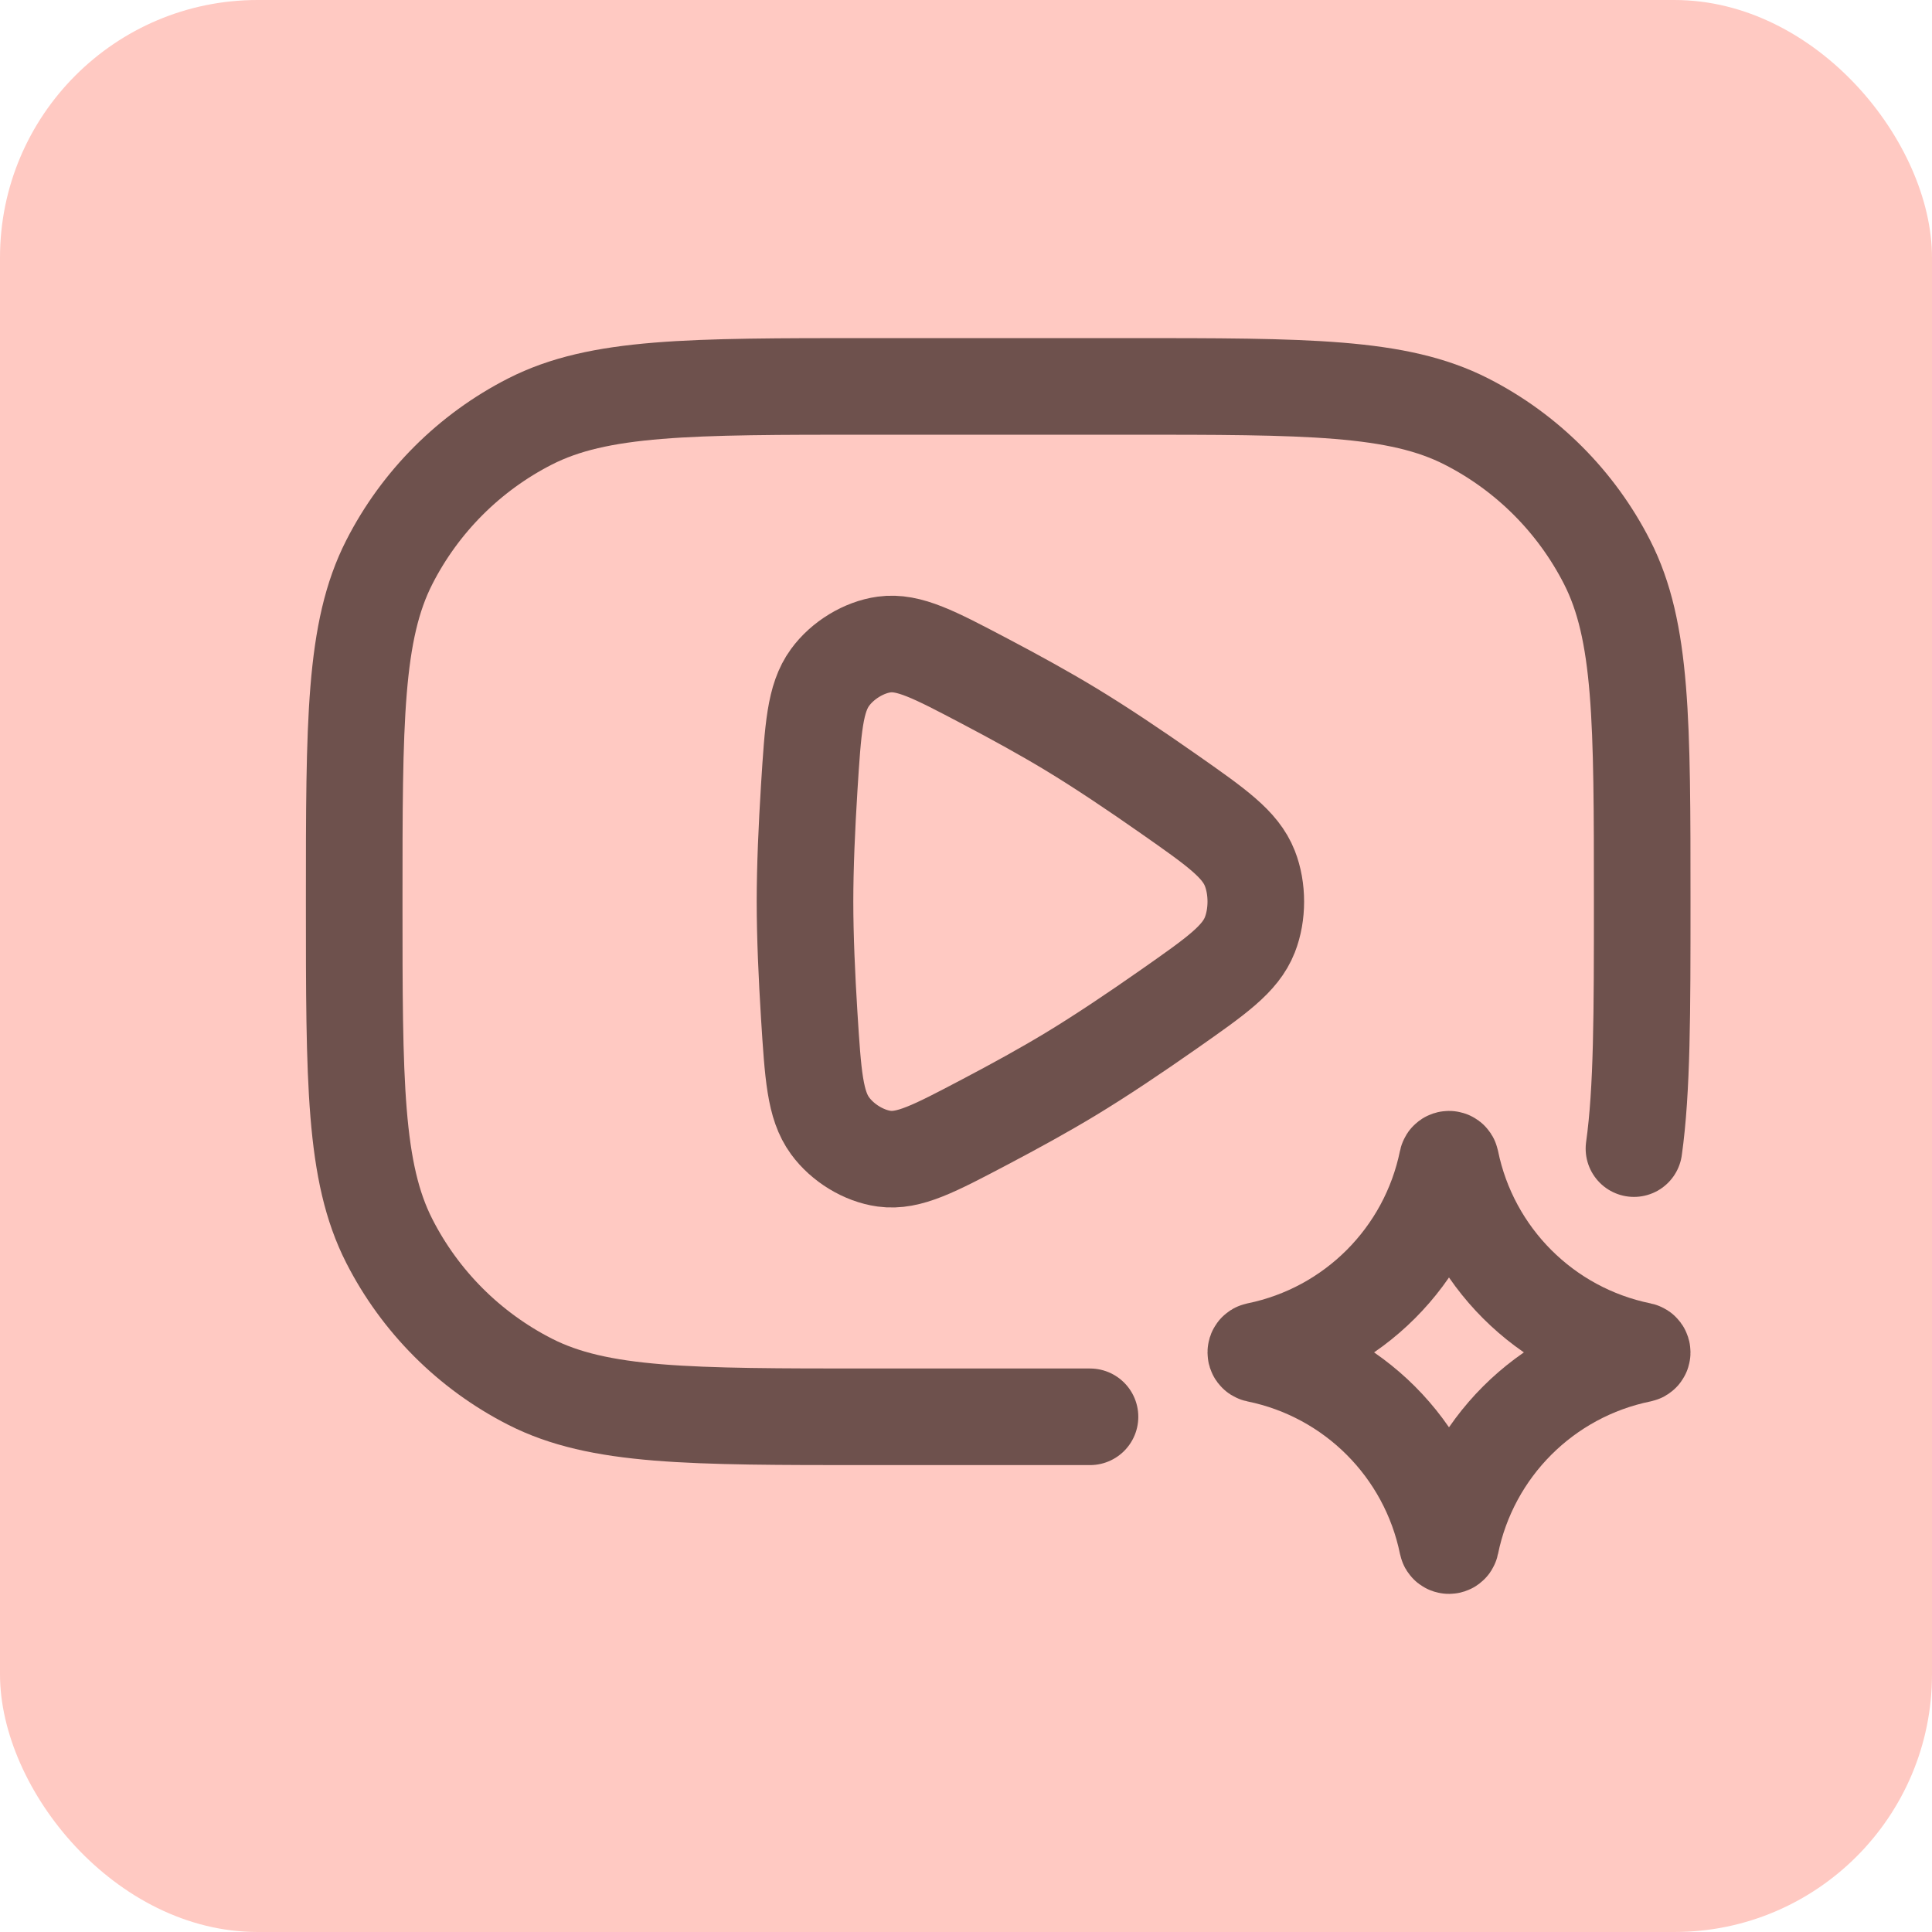 <?xml version="1.0" encoding="UTF-8"?> <svg xmlns="http://www.w3.org/2000/svg" width="60" height="60" viewBox="0 0 60 60" fill="none"><rect width="60" height="60" rx="8" fill="#FFC9C2"></rect><path d="M44.947 36.043C44.959 35.986 45.041 35.986 45.053 36.043C45.66 39.016 47.984 41.34 50.957 41.947C51.014 41.959 51.014 42.041 50.957 42.053C47.984 42.66 45.66 44.984 45.053 47.957C45.041 48.014 44.959 48.014 44.947 47.957C44.34 44.984 42.016 42.66 39.043 42.053C38.986 42.041 38.986 41.959 39.043 41.947C42.016 41.34 44.34 39.016 44.947 36.043Z" stroke="#6E514D" stroke-width="3"></path><path d="M36.294 31.345C37.777 30.306 38.518 29.787 38.815 29.032C39.062 28.404 39.062 27.596 38.815 26.968C38.518 26.213 37.777 25.694 36.294 24.655C35.255 23.927 34.179 23.204 33.233 22.633C32.446 22.157 31.518 21.646 30.586 21.156C29.01 20.326 28.222 19.912 27.459 20.016C26.827 20.102 26.166 20.505 25.777 21.04C25.307 21.685 25.249 22.613 25.131 24.47C25.055 25.691 25 26.932 25 28C25 29.068 25.055 30.309 25.131 31.53C25.249 33.386 25.307 34.315 25.777 34.96C26.166 35.495 26.827 35.898 27.459 35.984C28.222 36.088 29.01 35.674 30.586 34.844C31.518 34.354 32.446 33.843 33.233 33.367C34.179 32.796 35.255 32.073 36.294 31.345Z" stroke="#6E514D" stroke-width="3" stroke-linecap="round"></path><path d="M50.744 35.671C51 33.845 51 31.456 51 28C51 22.399 51 19.599 49.91 17.46C48.951 15.579 47.422 14.049 45.54 13.09C43.401 12 40.601 12 35 12H27C21.399 12 18.599 12 16.46 13.09C14.579 14.049 13.049 15.579 12.09 17.46C11 19.599 11 22.399 11 28C11 33.601 11 36.401 12.09 38.54C13.049 40.422 14.579 41.951 16.46 42.91C18.599 44 21.399 44 27 44H33.851" stroke="#6E514D" stroke-width="3" stroke-linecap="round" stroke-linejoin="round"></path></svg> 